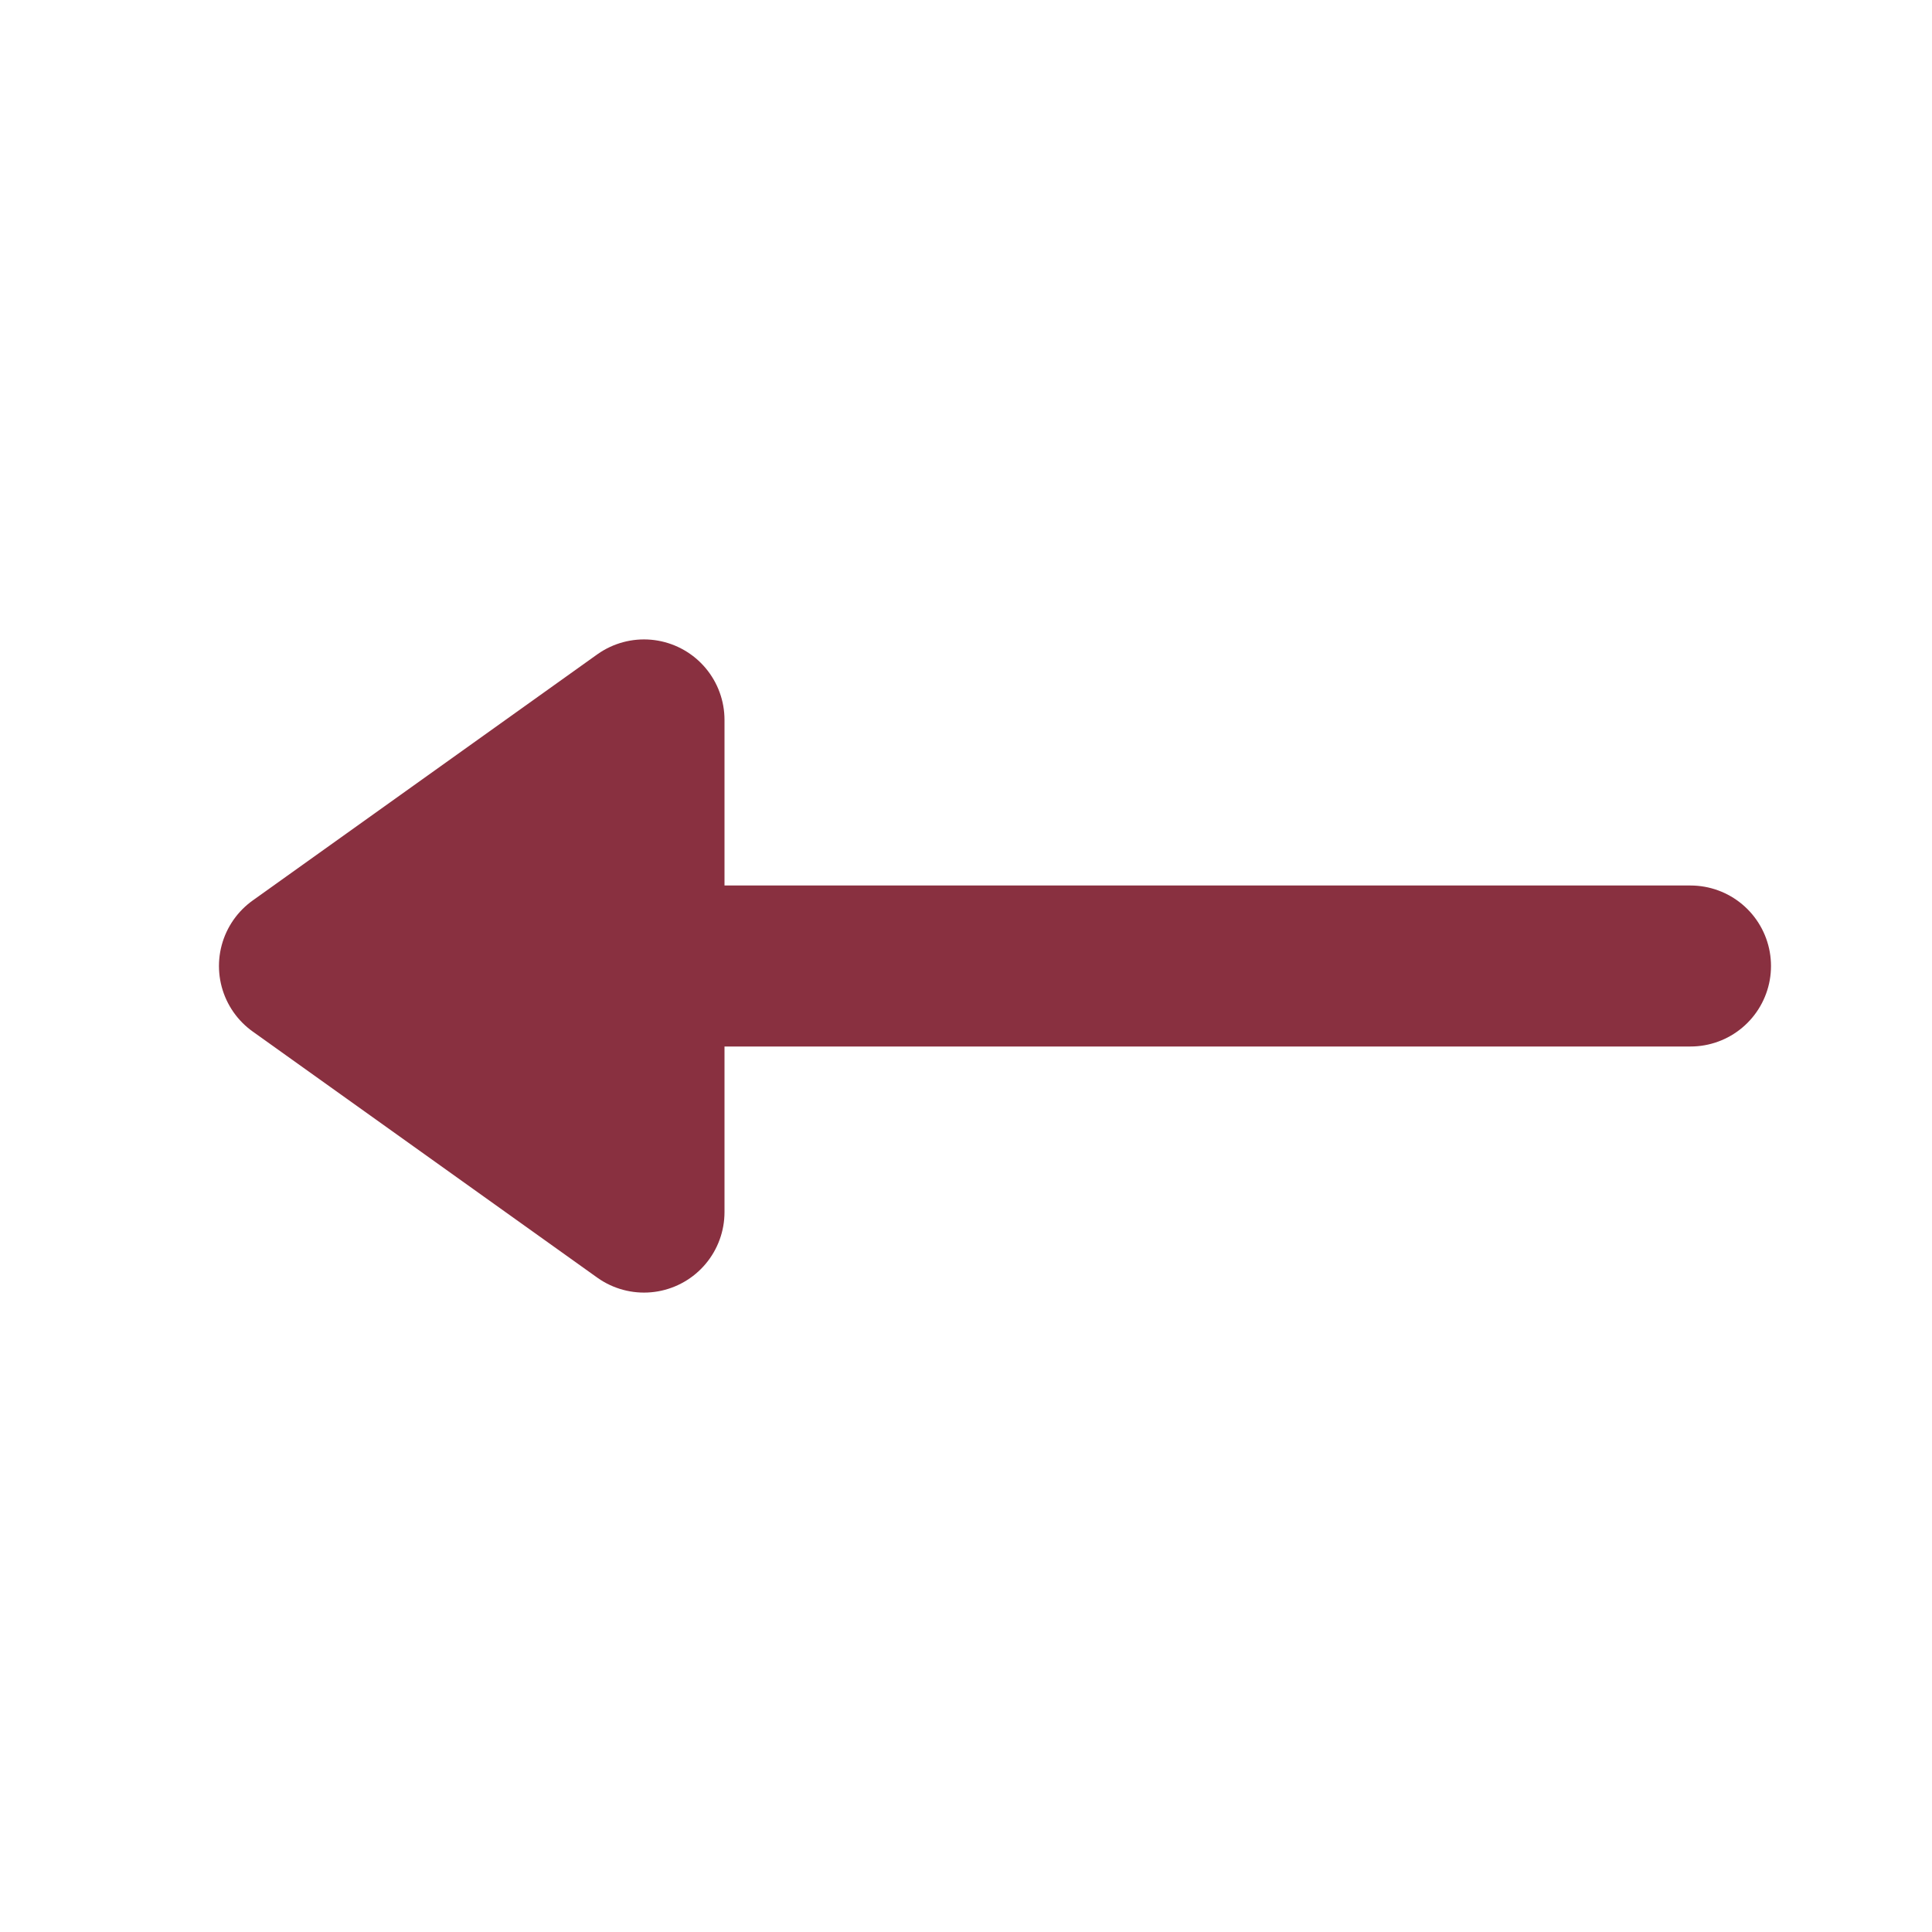 <svg width="24" height="24" viewBox="0 0 24 24" fill="none" xmlns="http://www.w3.org/2000/svg">
	<path d="M7 12H21" stroke="#893040" stroke-width="2" stroke-linecap="round" stroke-linejoin="round"/>
	<path d="M8 15.057L3.72 12L8 8.943V15.057Z" fill="#893040" stroke="#893040" stroke-width="2" stroke-linecap="round" stroke-linejoin="round"/>
</svg>
